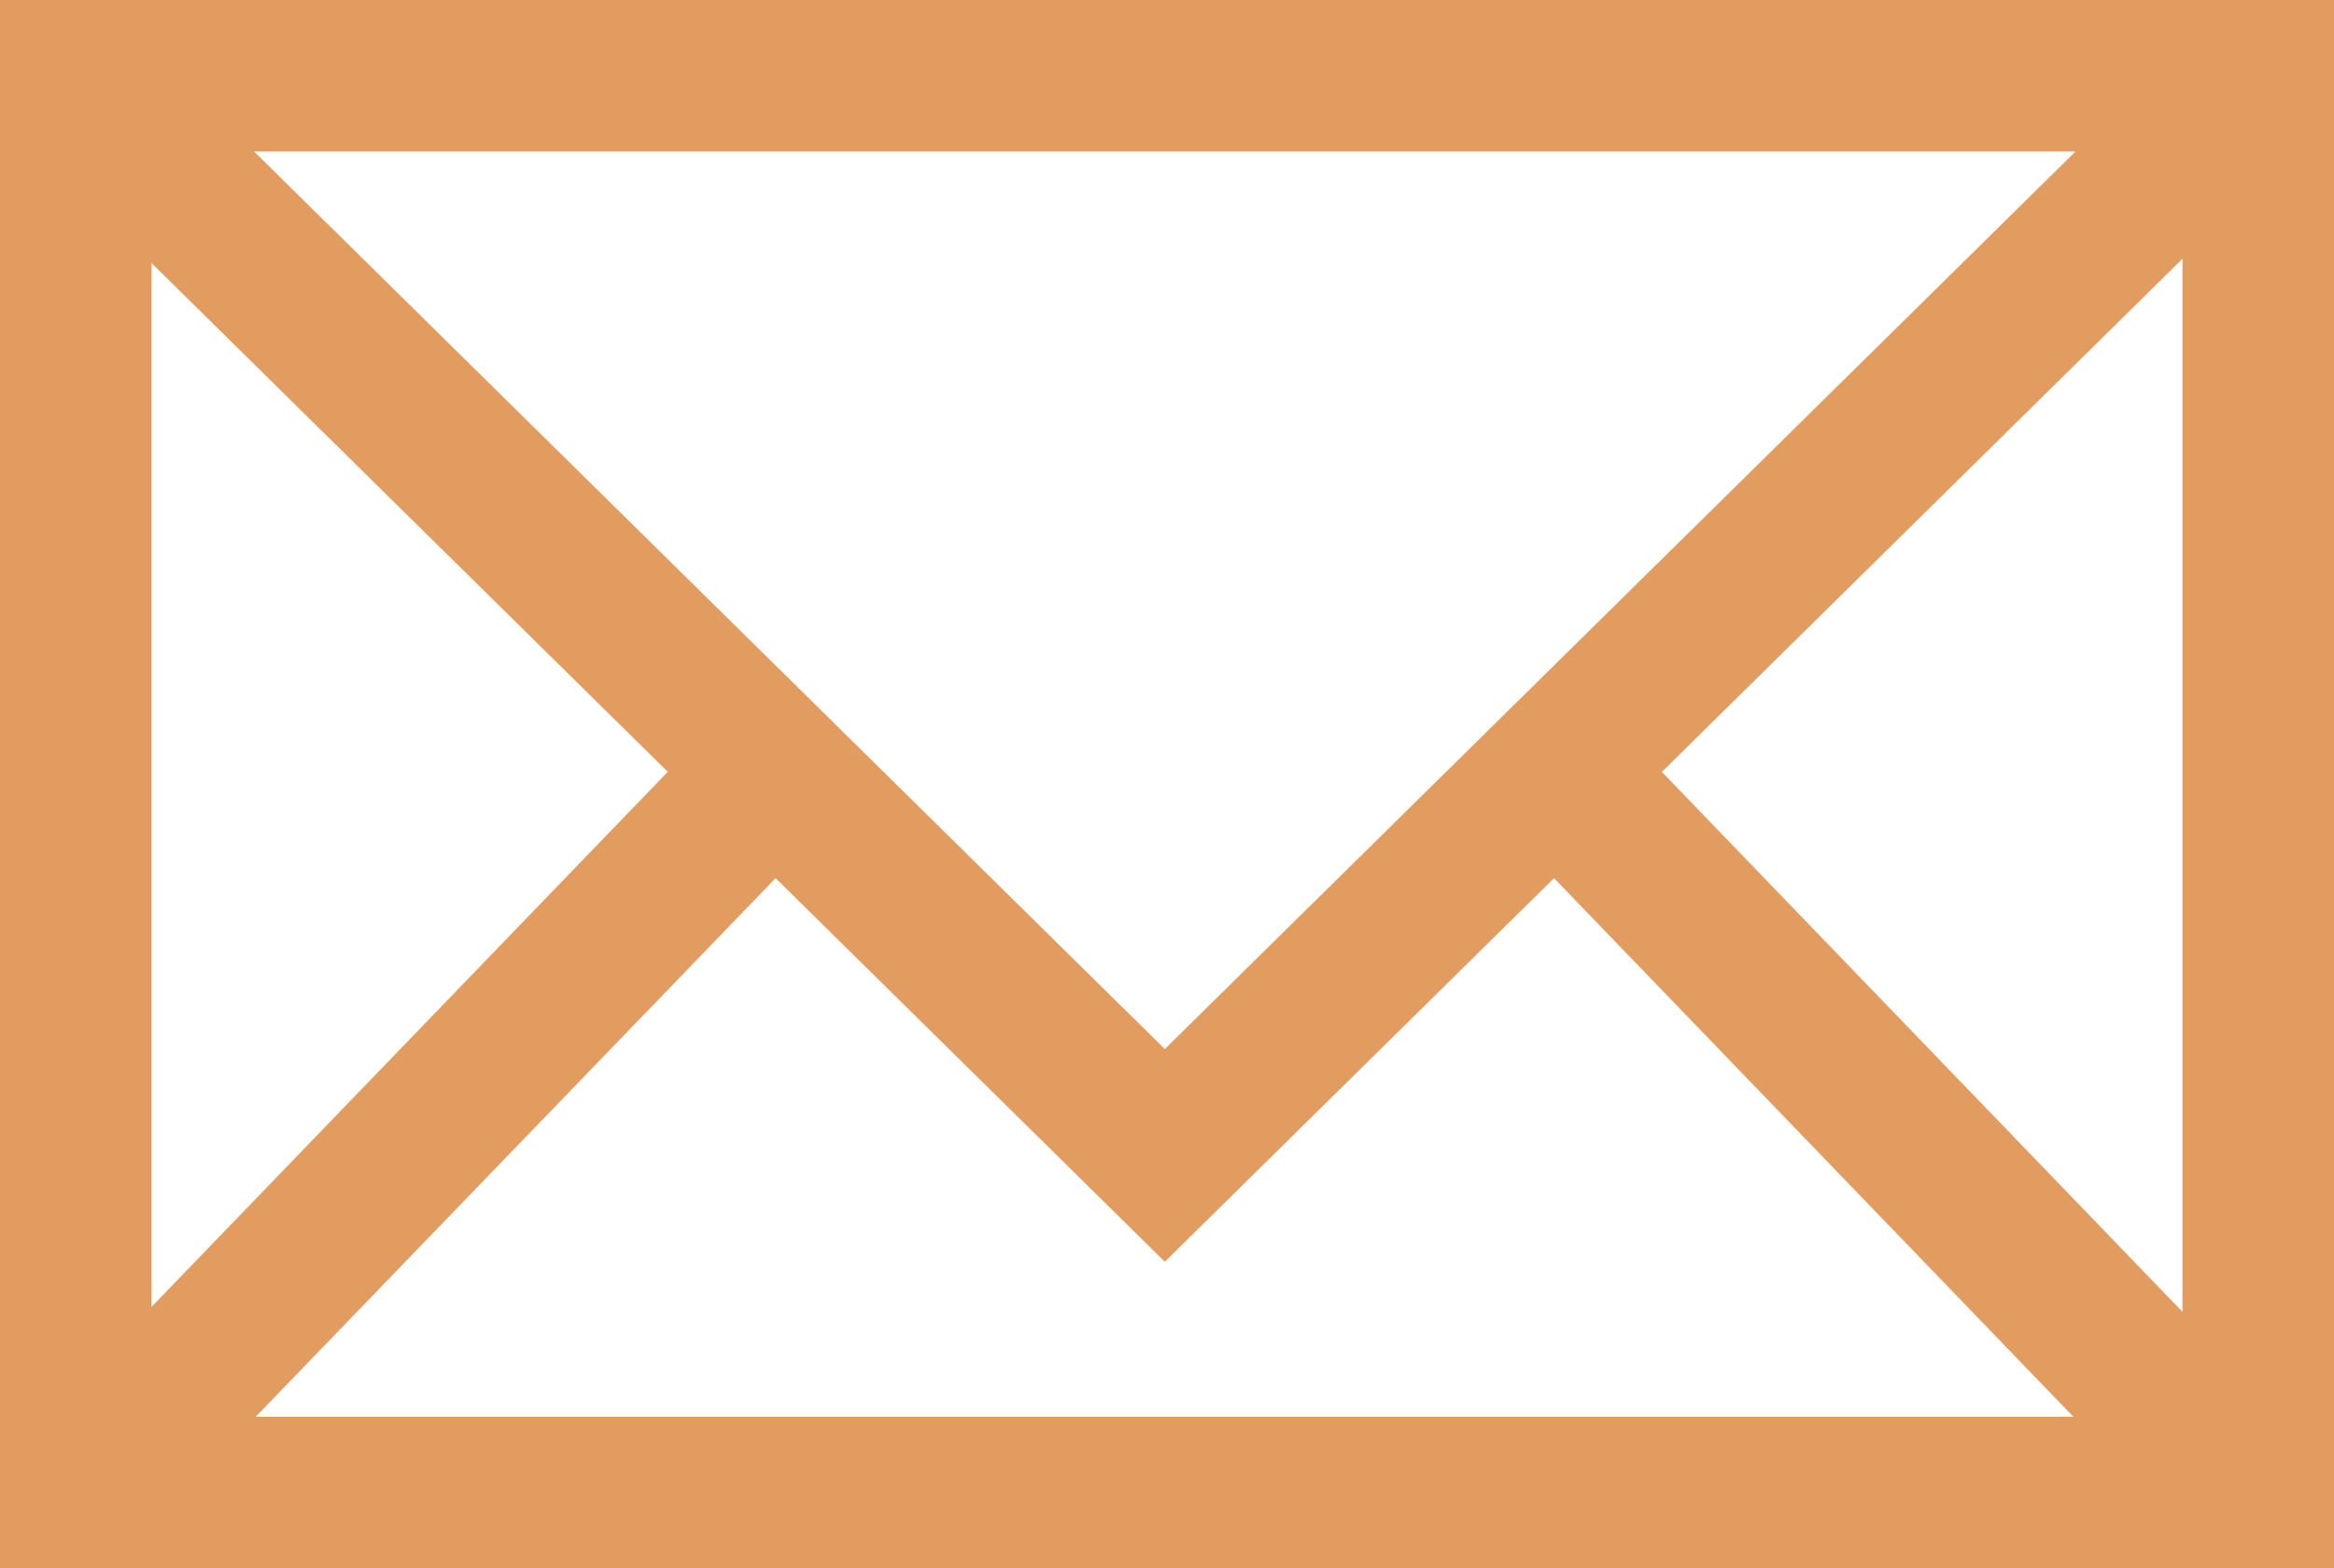<svg xmlns="http://www.w3.org/2000/svg" width="32.1" height="21.573" viewBox="0 0 32.1 21.573"><defs><style>.a{fill:#e29c60;}</style></defs><path class="a" d="M126.121,143.929V165.5h32.1V143.929Zm16.02,14.432-12.526-12.348h25.051Zm-6.836-3.814-7.1,7.361v-14.36Zm1.483,1.463,5.353,5.277,5.353-5.277,7.143,7.41h-25Zm12.189-1.462,7.16-7.059v14.487Z" transform="translate(-126.121 -143.929)"/></svg>